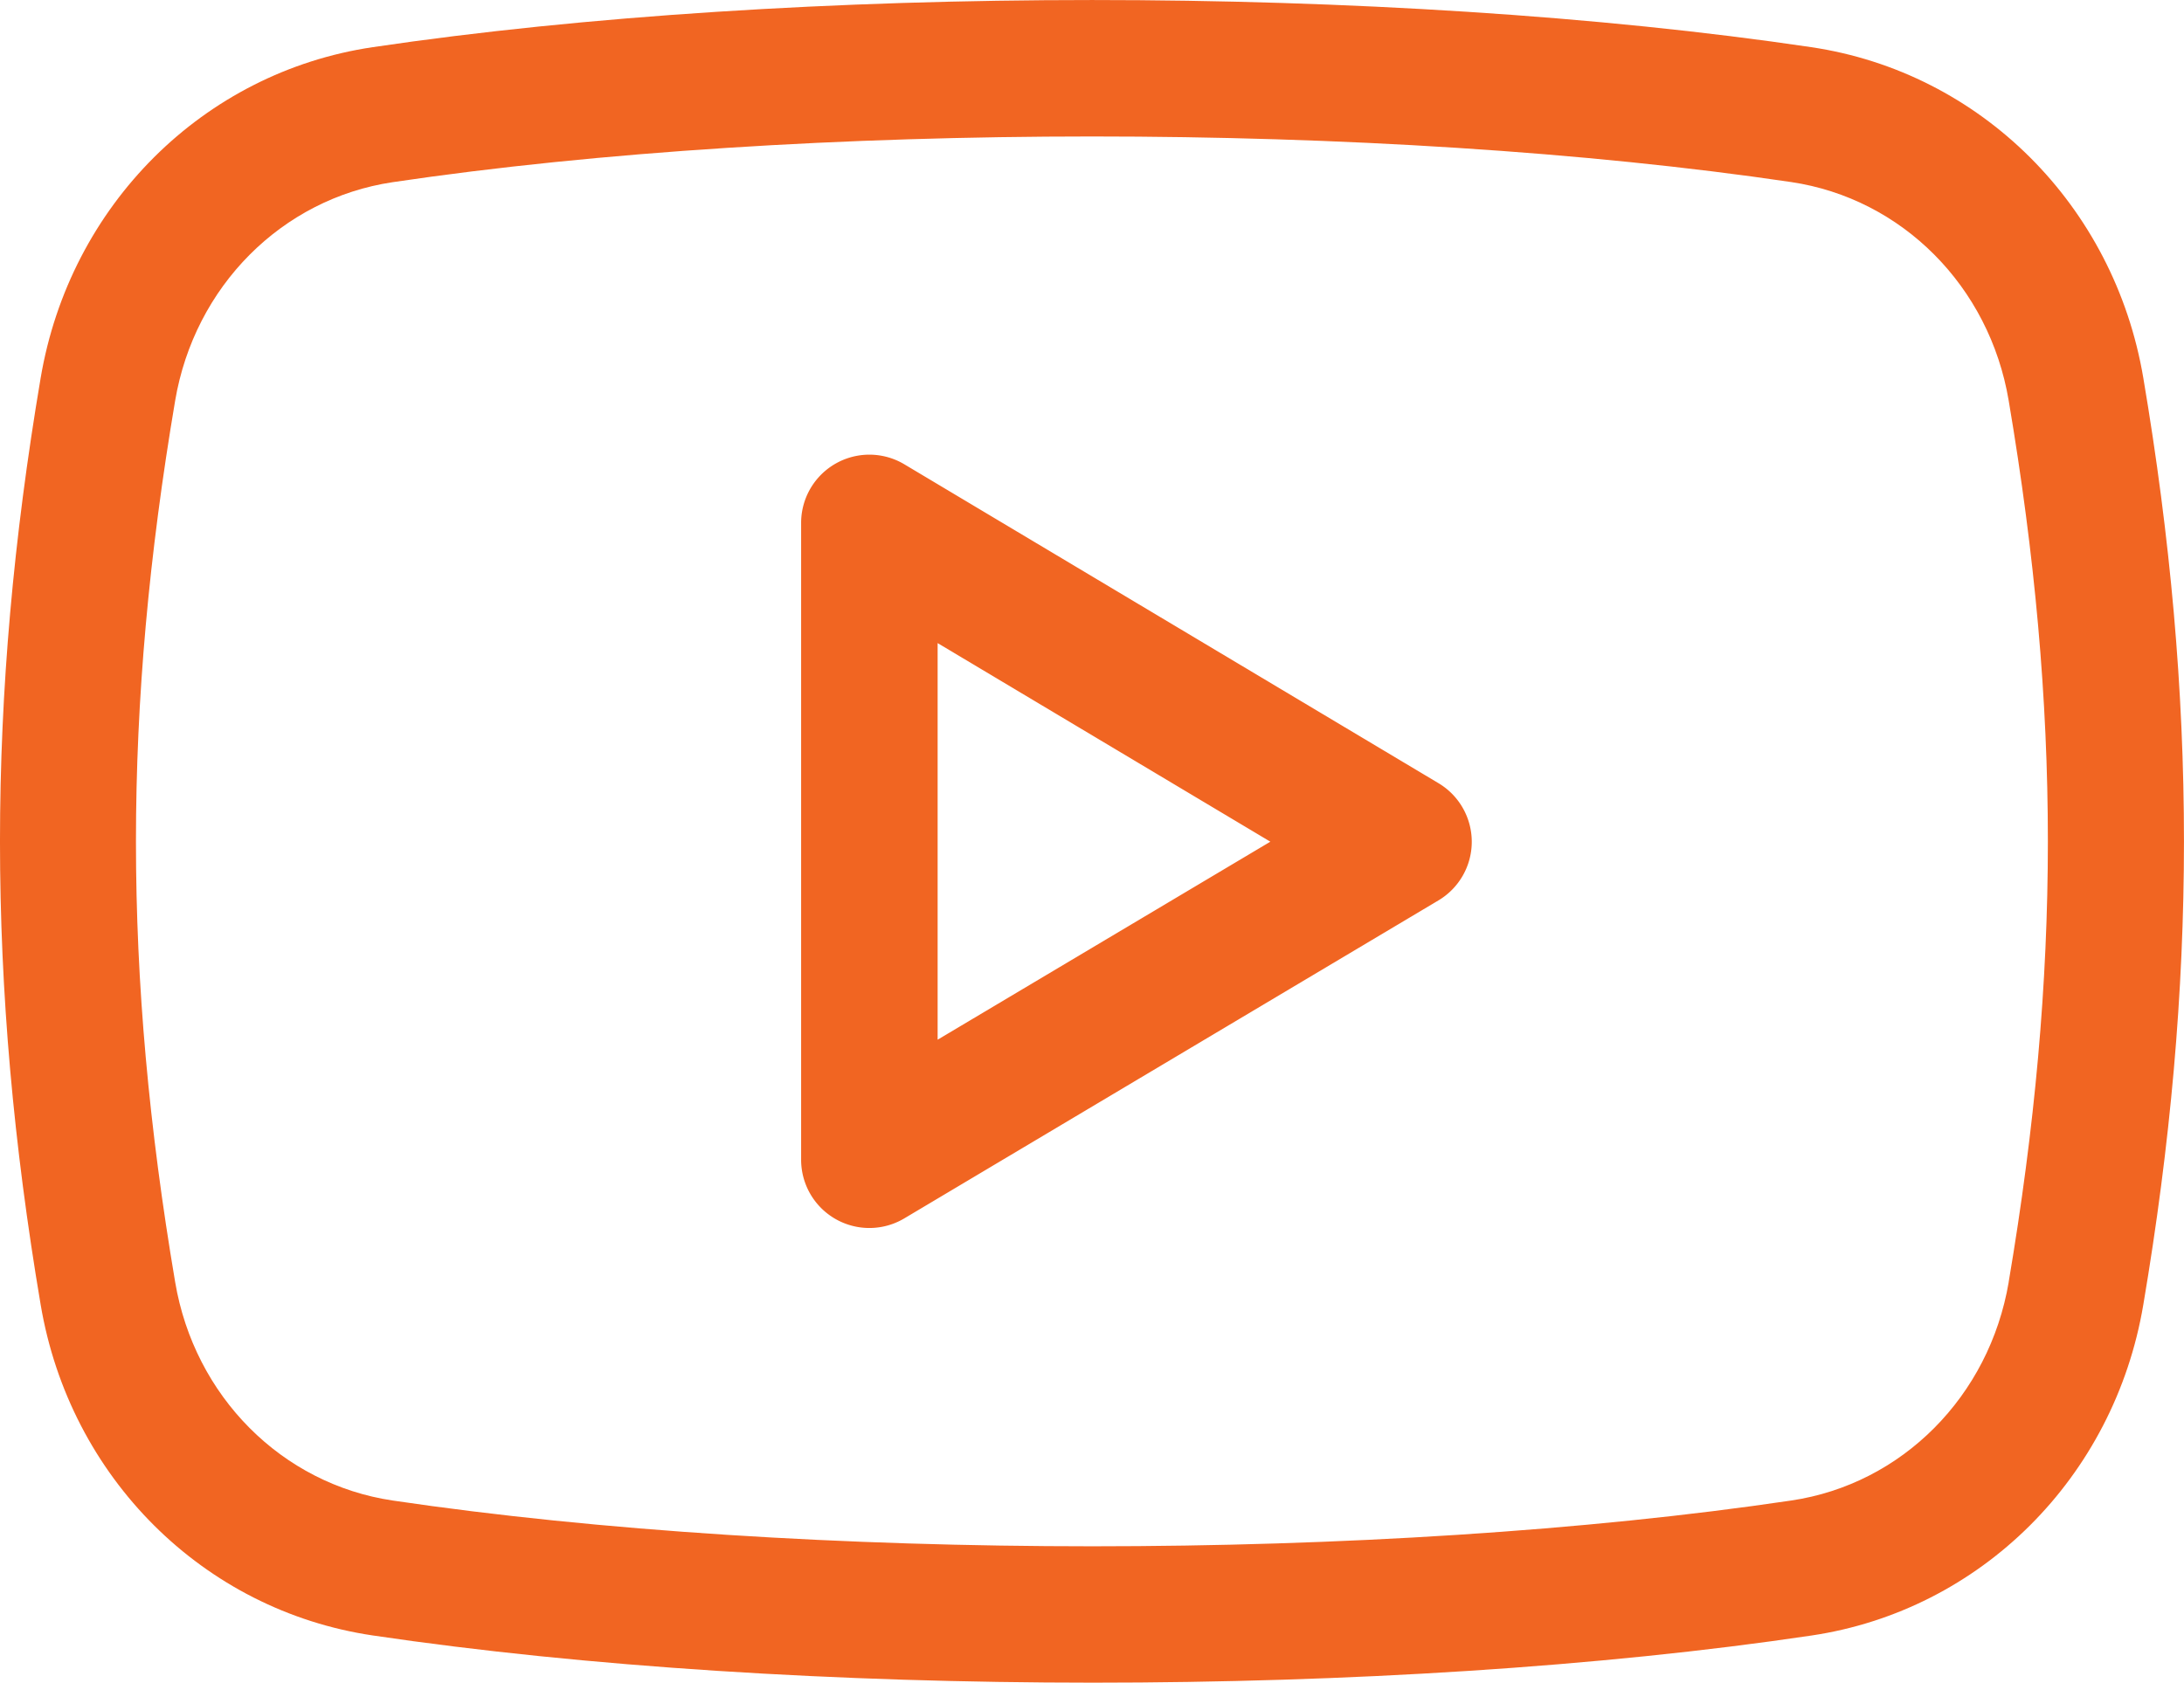 <svg xmlns="http://www.w3.org/2000/svg" viewBox="0 0 512 394.57"><defs><style>.cls-1{fill:#f16522;}</style></defs><title>ic-youtube-white</title><g id="Слой_2" data-name="Слой 2"><g id="regular"><path class="cls-1" d="M212,108.87a16,16,0,0,0-24.19,13.74V271.94A16,16,0,0,0,212,285.7l125.21-74.56a16,16,0,0,0,0-27.5Zm7.81,134.93v-93l78,46.57Z"/><path class="cls-1" d="M424.62,11.06c-99.26-14.74-237.93-14.74-337.24,0-39.72,5.89-71,37.08-77.85,77.57-12.71,75.16-12.71,142.17,0,217.3,6.83,40.51,38.12,71.68,77.85,77.57,49.75,7.38,109.31,11.07,168.85,11.07s118.85-3.67,168.41-11.05c39.68-5.89,71-37.06,77.82-77.57,12.71-75.16,12.71-142.19,0-217.34-6.83-40.47-38.12-71.66-77.85-77.55Zm46.29,289.56c-4.54,26.79-25,47.4-51,51.24-96.38,14.31-231.21,14.31-327.85,0-26-3.86-46.49-24.45-51-51.24-12.25-72.41-12.25-134.21,0-206.66,4.54-26.79,25-47.36,51-51.24C140.35,35.55,198.19,32,256,32S371.65,35.55,419.9,42.69c26,3.86,46.49,24.45,51,51.24,12.25,72.45,12.25,134.25,0,206.68Z"/></g></g></svg>